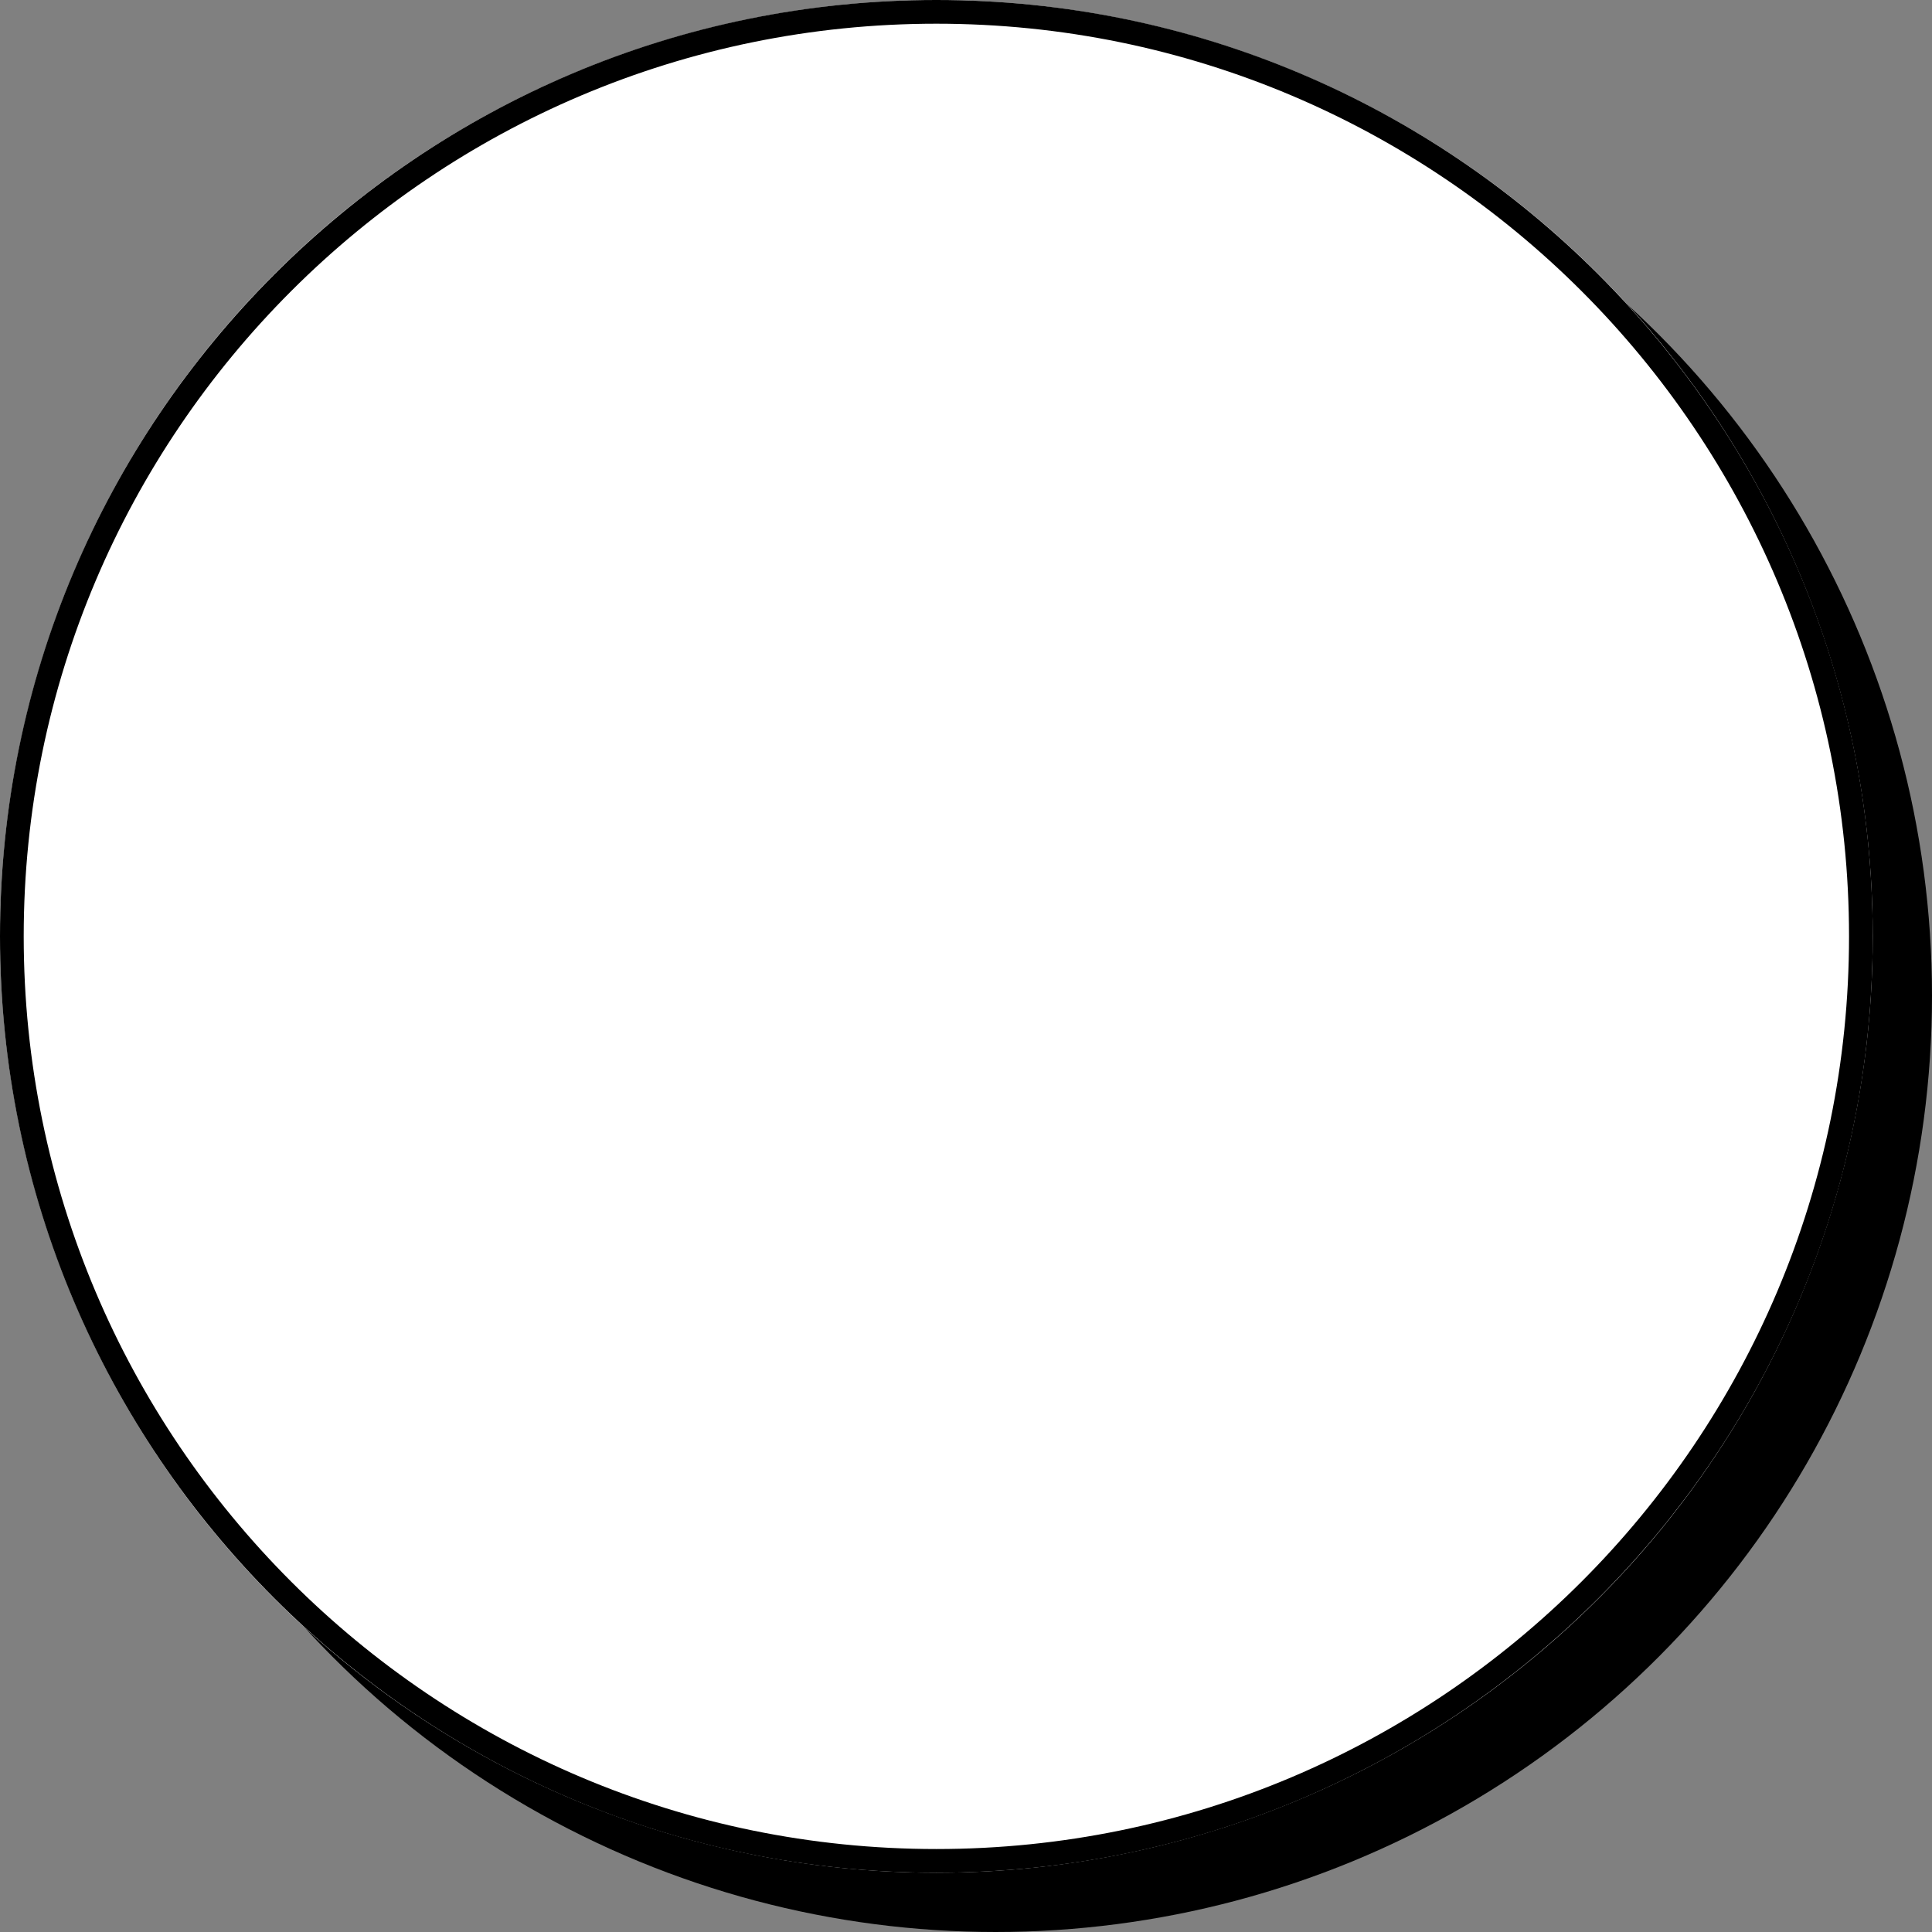 <?xml version="1.0" encoding="UTF-8"?>
<svg xmlns="http://www.w3.org/2000/svg" version="1.1" viewBox="0 0 163 163">
  <rect x="0" y="0" width="163" height="163" fill="#808080" stroke="none"/>
  <defs>
    <style>
      .cls-1 {
        fill: #fff;
      }
    </style>
  </defs>
  <!-- Generator: Adobe Illustrator 28.7.0, SVG Export Plug-In . SVG Version: 1.2.0 Build 136)  -->
  <g>
    <g id="Layer_1">
      <g>
        <circle cx="84" cy="84" r="79"/>
        <g>
          <circle class="cls-1" cx="79" cy="79" r="79"/>
          <path d="M79,2c42.5,0,77,34.5,77,77s-34.5,77-77,77S2,121.5,2,79,36.5,2,79,2M79,0C35.4,0,0,35.4,0,79s35.4,79,79,79,79-35.4,79-79S122.6,0,79,0h0Z"/>
        </g>
      </g>
    </g>
  </g>
</svg>